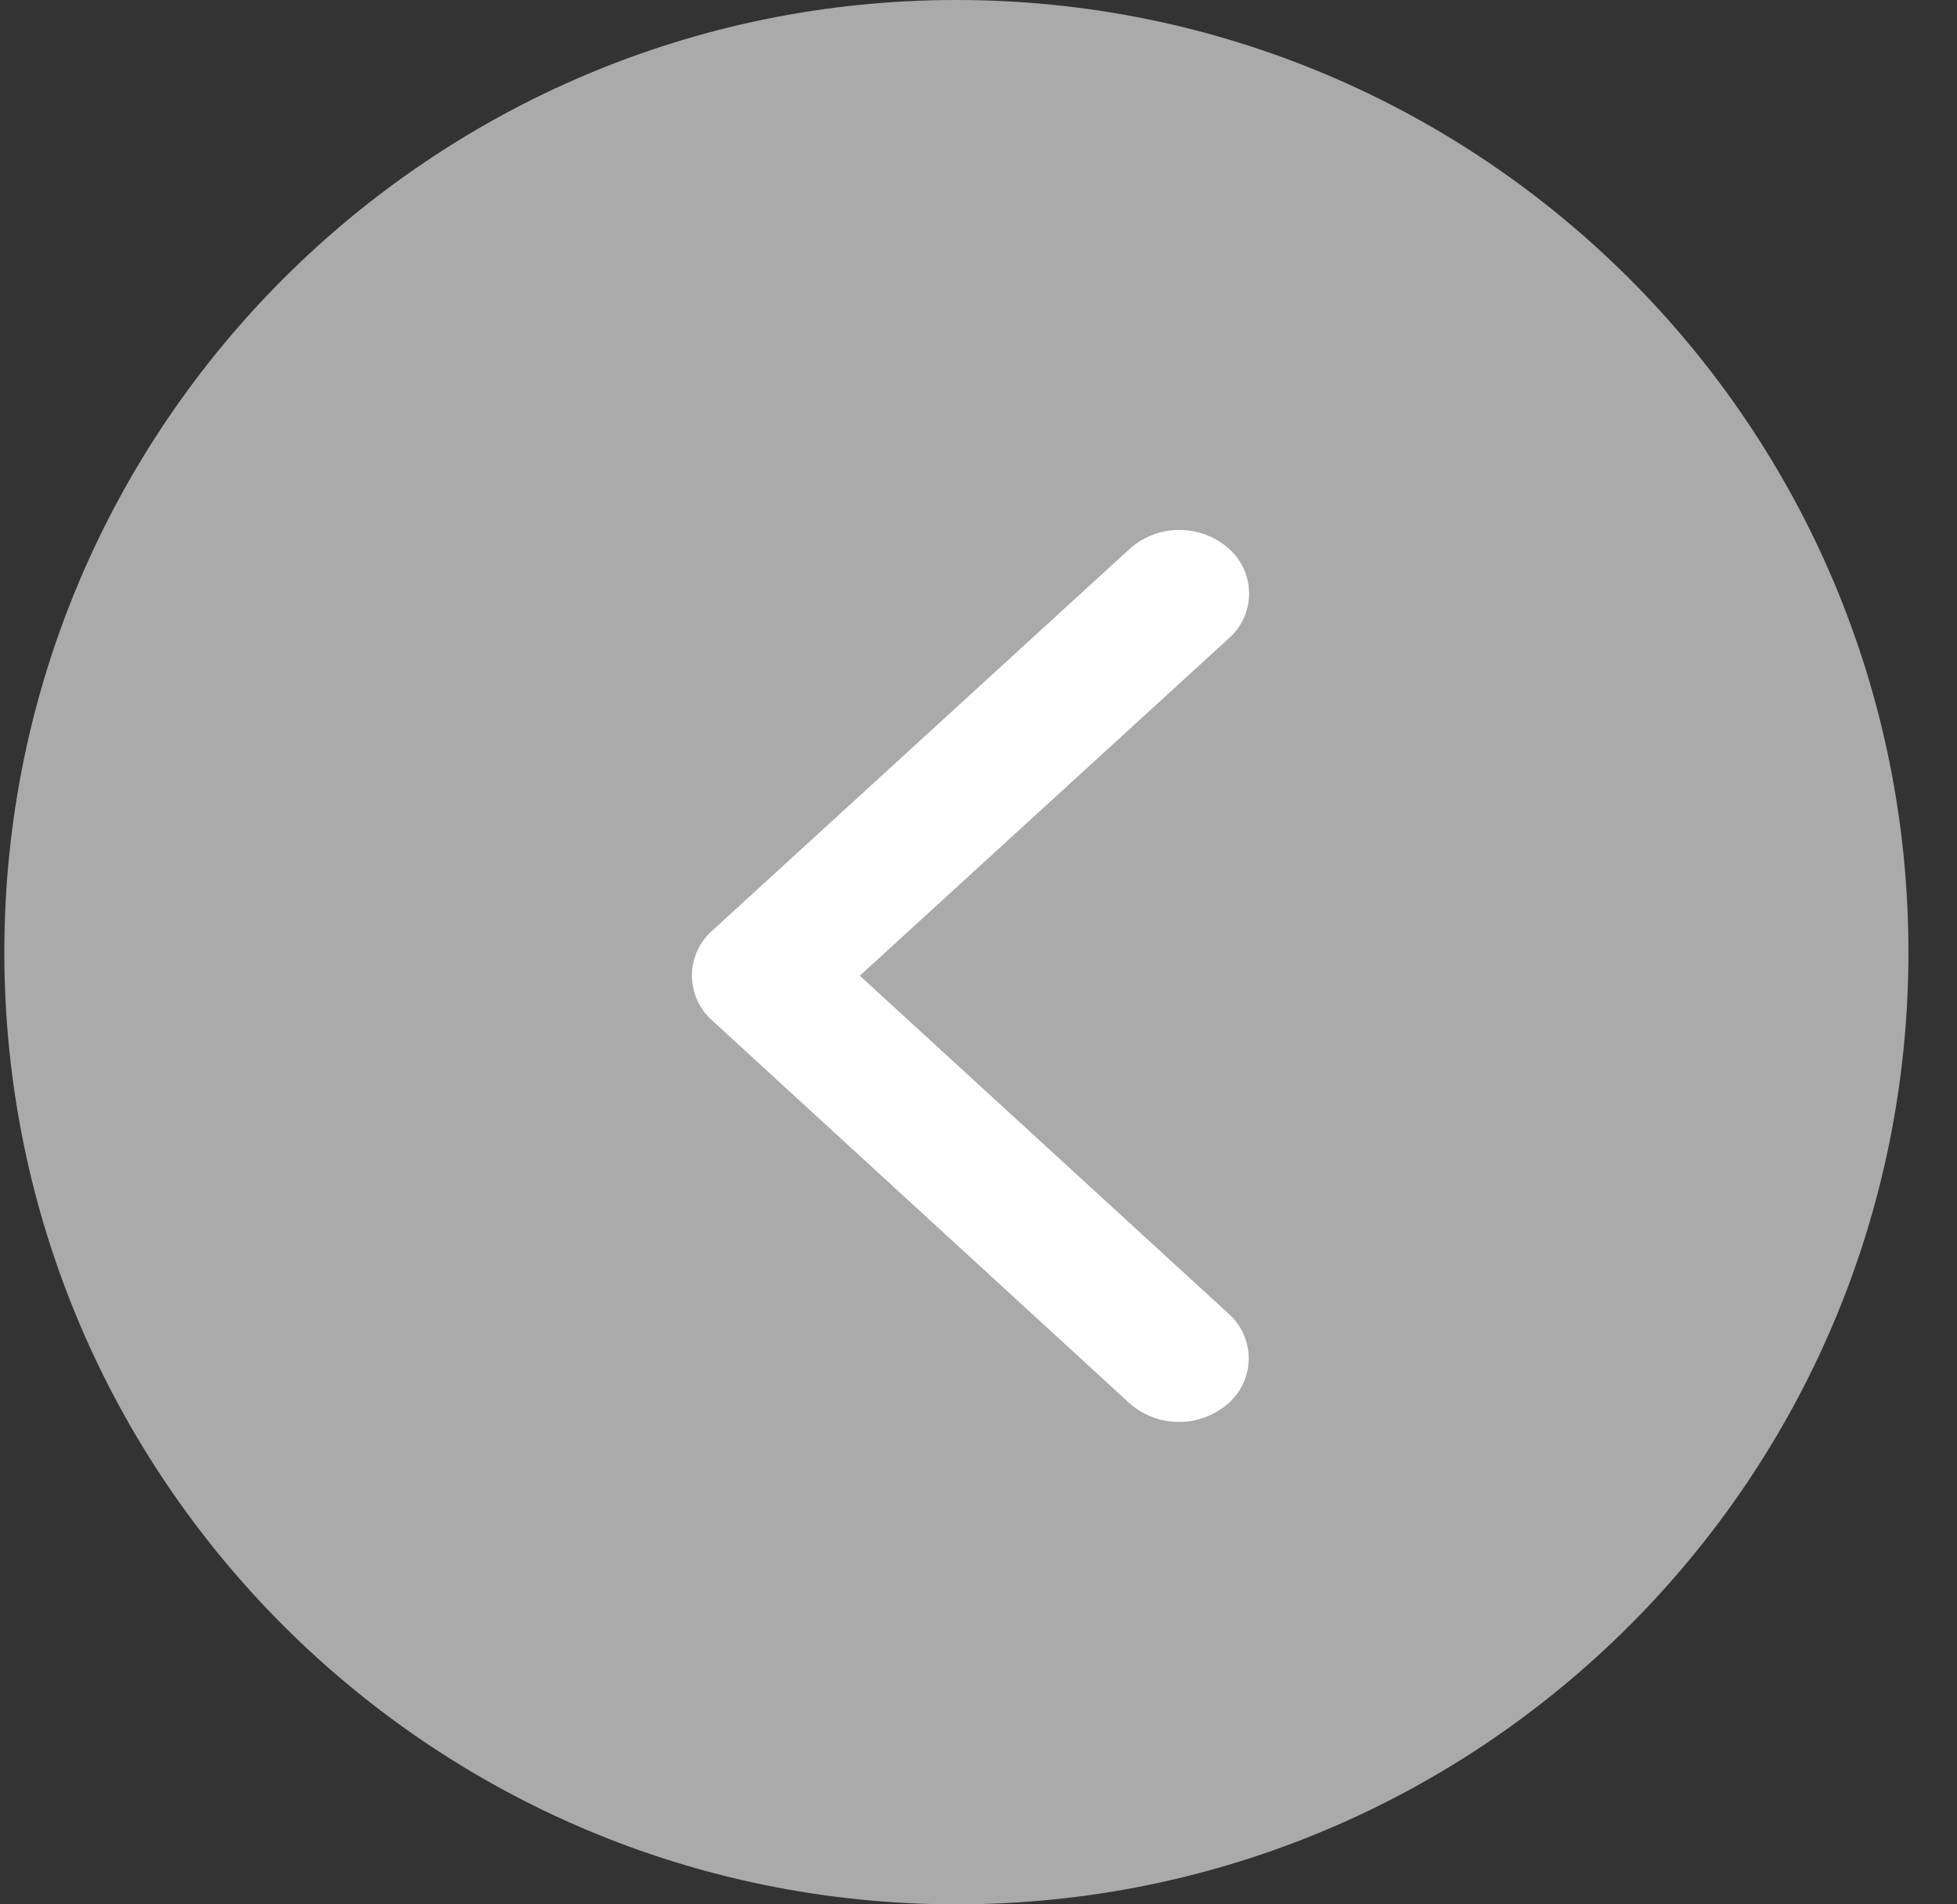 <svg width="37" height="36" viewBox="0 0 37 36" fill="none" xmlns="http://www.w3.org/2000/svg">
<rect x="0" y="0" width="37" height="36" fill="#333333" stroke="none"/>
<g id="Group 84349">
<path id="Ellipse 1689" d="M18.082 36C28.023 36 36.082 27.941 36.082 18C36.082 8.059 28.023 0 18.082 0C8.141 0 0.082 8.059 0.082 18C0.082 27.941 8.141 36 18.082 36Z" fill="#AAAAAA"/>
<path id="Icon ionic-ios-arrow-back" d="M16.256 18.445L23.23 12.07C23.351 11.964 23.448 11.833 23.515 11.687C23.581 11.54 23.616 11.381 23.616 11.22C23.616 11.059 23.581 10.9 23.515 10.753C23.448 10.607 23.351 10.476 23.23 10.37C22.973 10.143 22.641 10.018 22.298 10.018C21.954 10.018 21.623 10.143 21.365 10.37L13.465 17.594C13.348 17.697 13.254 17.823 13.188 17.965C13.122 18.107 13.086 18.26 13.082 18.417C13.079 18.573 13.108 18.728 13.167 18.872C13.226 19.017 13.315 19.147 13.427 19.256L21.358 26.53C21.616 26.756 21.948 26.881 22.291 26.881C22.634 26.881 22.965 26.756 23.223 26.53C23.344 26.424 23.441 26.293 23.508 26.146C23.574 26 23.609 25.841 23.609 25.68C23.609 25.519 23.574 25.36 23.508 25.213C23.441 25.067 23.344 24.936 23.223 24.83L16.256 18.445Z" fill="white"/>
</g>
</svg>
